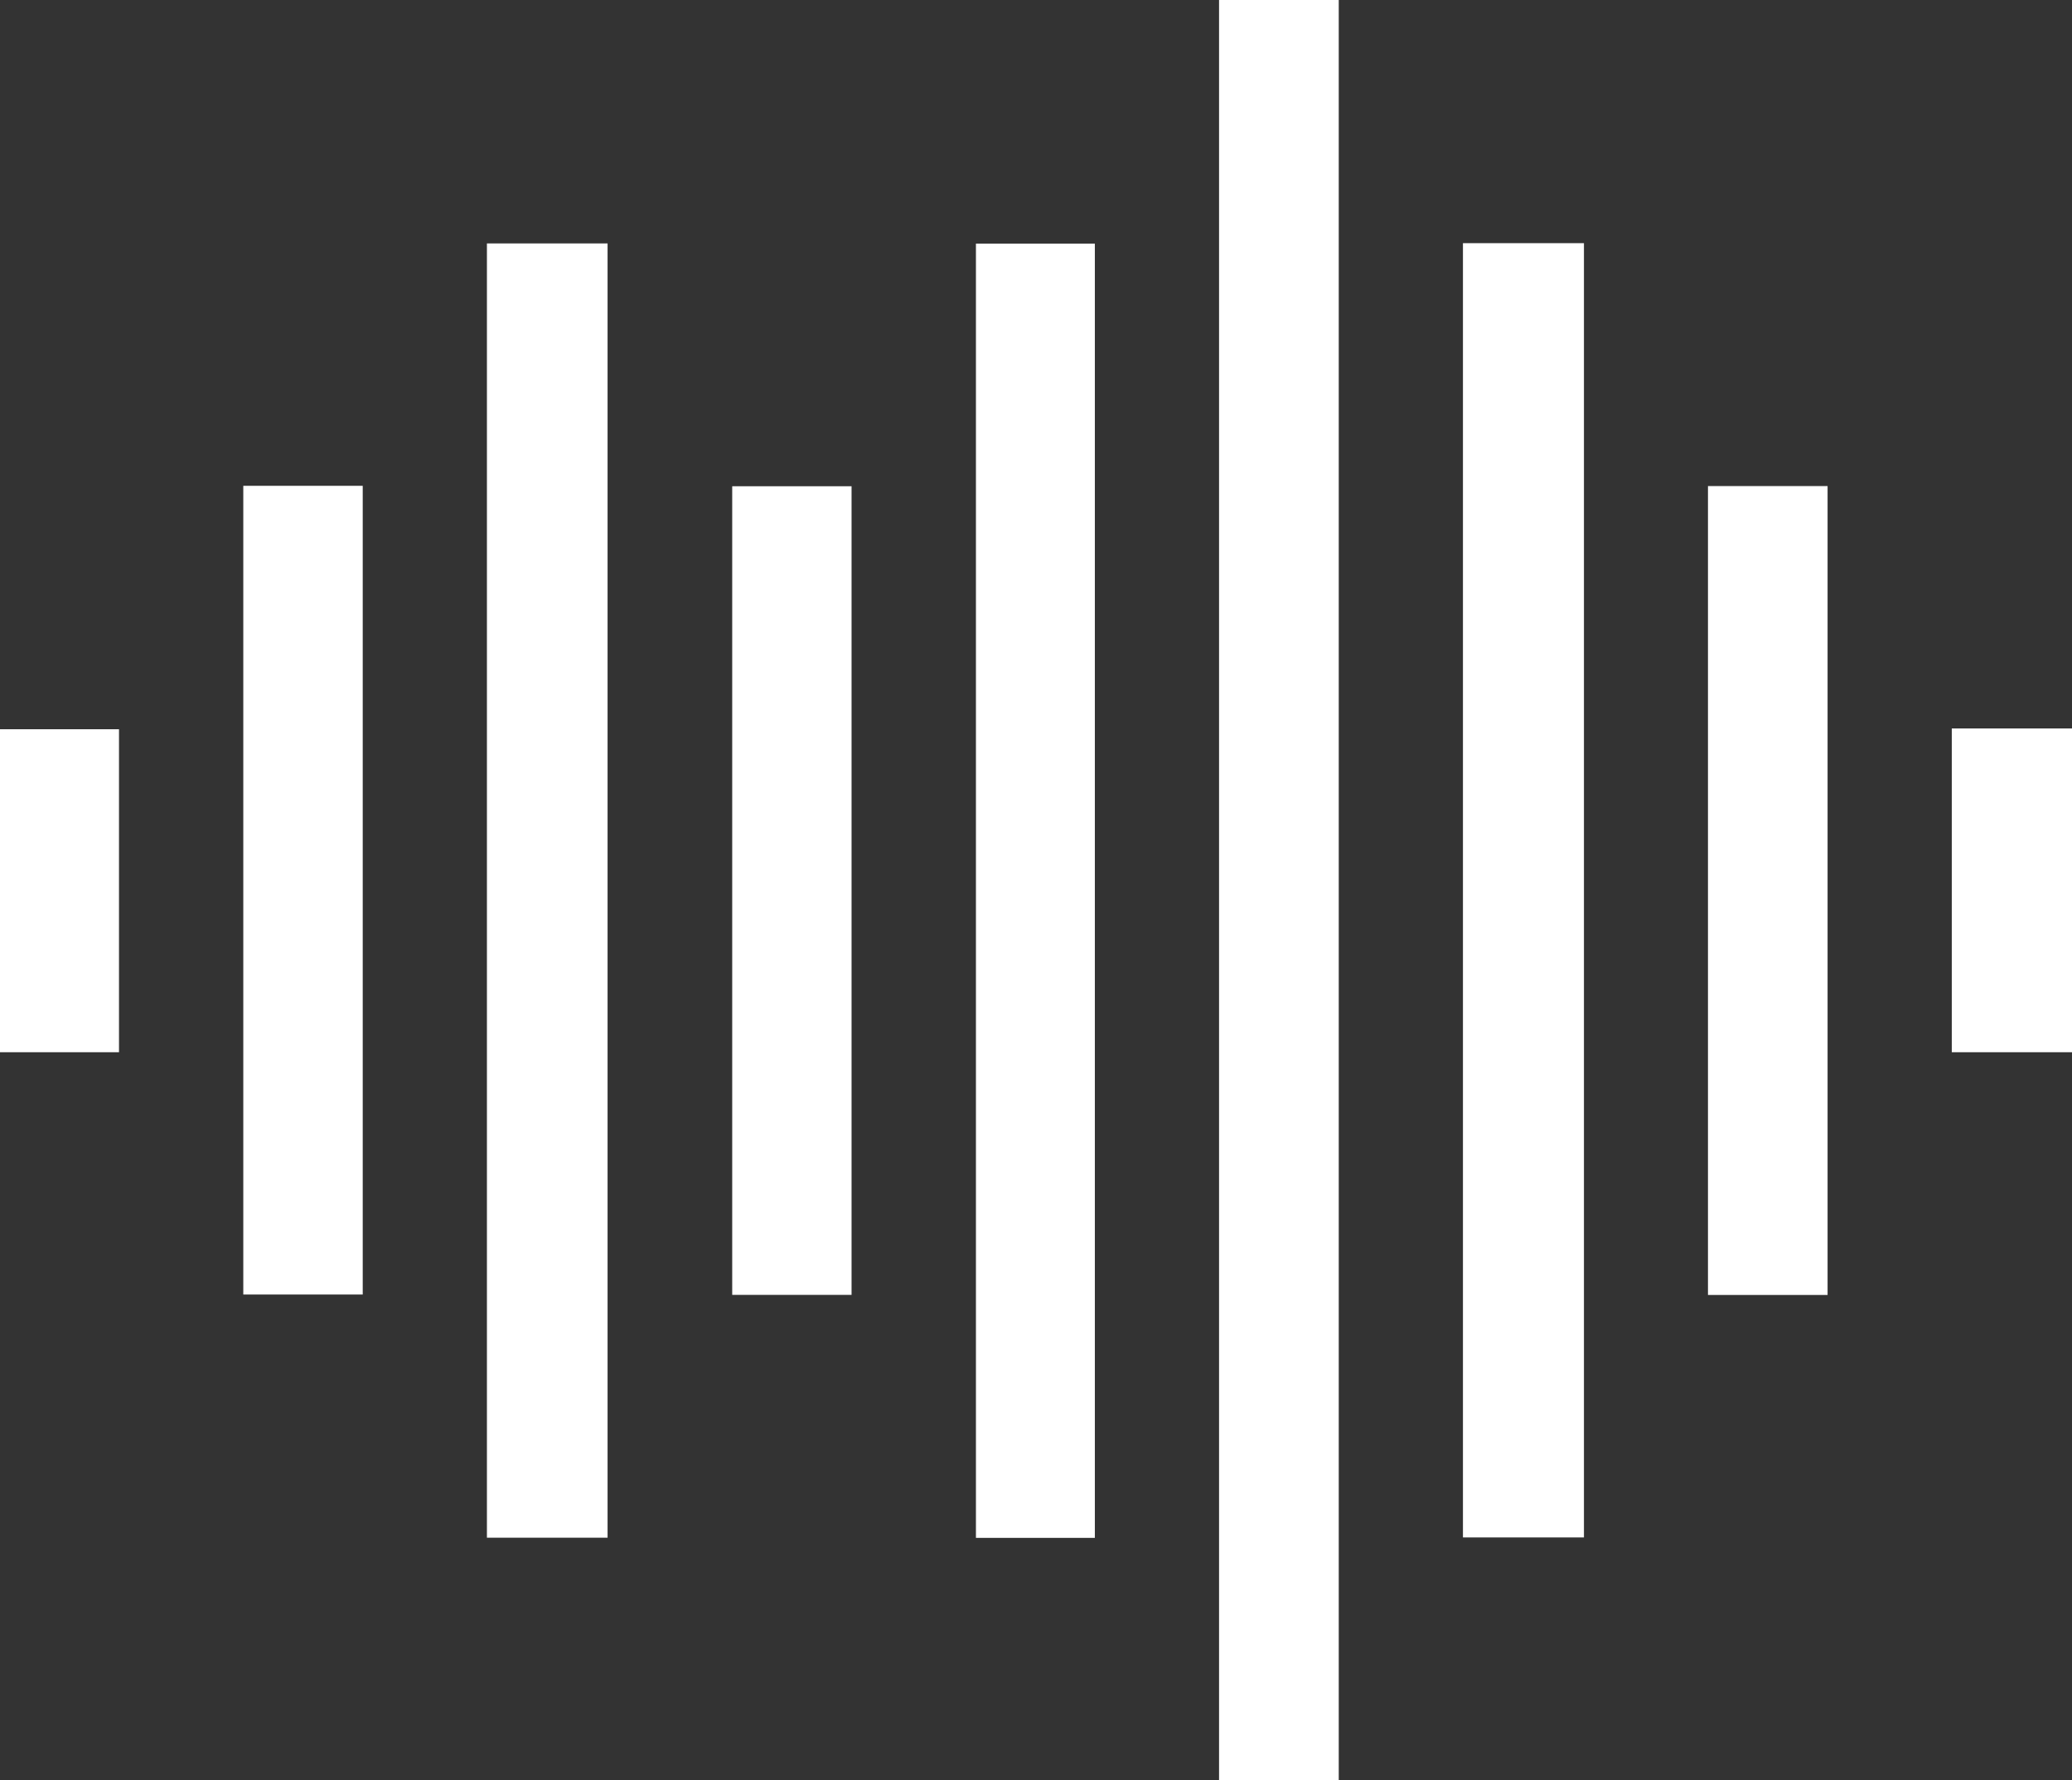 <svg id="Groupe_2575" data-name="Groupe 2575" xmlns="http://www.w3.org/2000/svg" width="23.906" height="20.543" viewBox="0 0 23.906 20.543">
  <rect x="0" y="0" width="23.906" height="20.543" fill="#333333" stroke="none"/>
  <rect id="Rectangle_1442" data-name="Rectangle 1442" width="1.387" height="3.736" transform="translate(22.519 8.406)" fill="#fff"/>
  <rect id="Rectangle_1443" data-name="Rectangle 1443" width="1.381" height="20.543" transform="translate(14.065)" fill="#fff"/>
  <rect id="Rectangle_1444" data-name="Rectangle 1444" width="1.392" height="14.935" transform="translate(5.618 2.809)" fill="#fff"/>
  <rect id="Rectangle_1445" data-name="Rectangle 1445" width="1.396" height="14.935" transform="translate(16.879 2.806)" fill="#fff"/>
  <rect id="Rectangle_1446" data-name="Rectangle 1446" width="1.372" height="14.935" transform="translate(11.26 2.811)" fill="#fff"/>
  <rect id="Rectangle_1447" data-name="Rectangle 1447" width="1.378" height="9.332" transform="translate(2.807 5.606)" fill="#fff"/>
  <rect id="Rectangle_1448" data-name="Rectangle 1448" width="1.377" height="9.331" transform="translate(8.448 5.611)" fill="#fff"/>
  <rect id="Rectangle_1449" data-name="Rectangle 1449" width="1.38" height="9.334" transform="translate(19.706 5.609)" fill="#fff"/>
  <rect id="Rectangle_1450" data-name="Rectangle 1450" width="1.373" height="3.727" transform="translate(0 8.415)" fill="#fff"/>
</svg>
